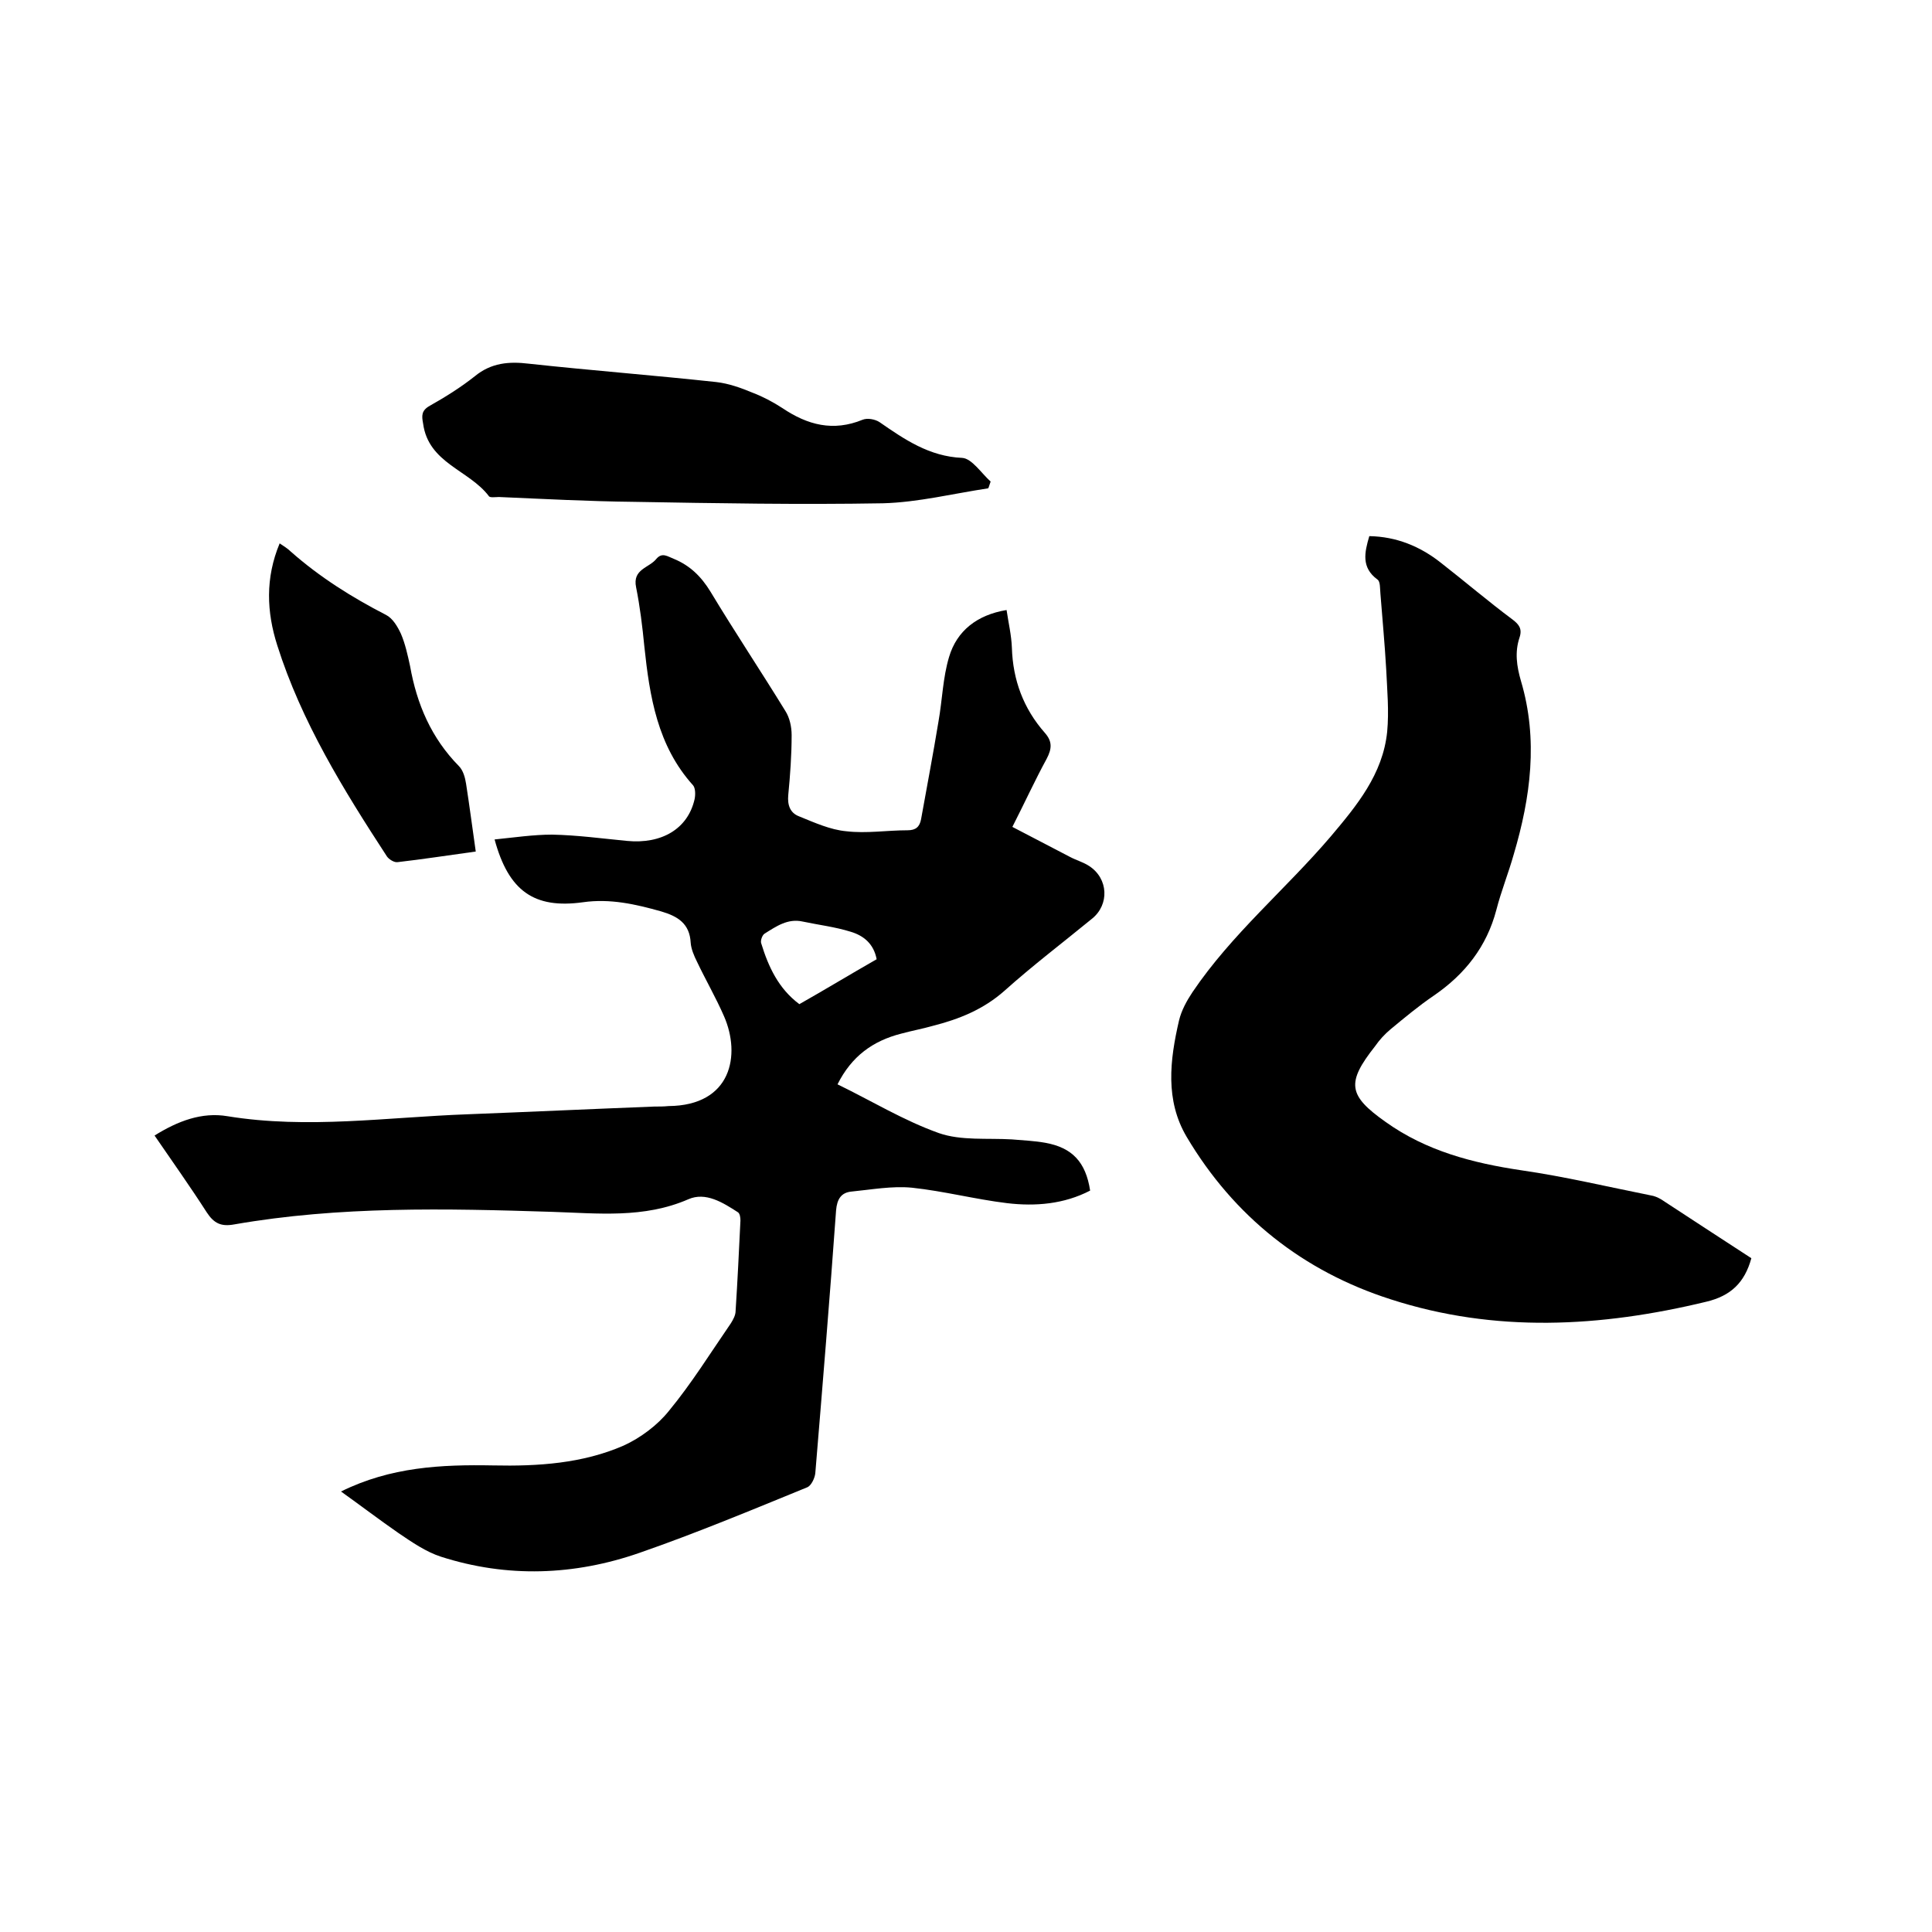 <svg enable-background="new 0 0 400 400" viewBox="0 0 400 400" xmlns="http://www.w3.org/2000/svg"><path d="m70.6 308.8c10.3-5.1 20.8-5.6 31.5-5.4 9.3.2 18.5-.4 27-4.1 3.5-1.6 7-4.2 9.4-7.2 4.7-5.7 8.6-12 12.8-18.1.5-.8 1-1.7 1-2.6.4-6.2.7-12.5 1-18.7 0-.6-.1-1.4-.5-1.7-3.1-2-6.7-4.3-10.3-2.7-9.2 4-18.7 2.9-28.2 2.6-22-.7-44-1.2-65.8 2.6-2.7.5-4.2-.2-5.7-2.5-3.4-5.3-7.1-10.5-10.8-15.9 4.8-3 9.8-4.9 15.1-4 16.6 2.7 33.1.2 49.7-.4 12.9-.5 25.8-1.1 38.7-1.6 1 0 1.9 0 2.9-.1 13.1-.1 15-10.6 11.5-18.6-1.7-3.9-3.8-7.5-5.6-11.3-.6-1.2-1.2-2.6-1.3-3.9-.2-4-2.7-5.5-6.1-6.5-5.3-1.5-10.6-2.7-16.2-1.9-10.1 1.4-15.4-2.3-18.3-13 4-.4 8-1 11.9-1 5.2.1 10.3.8 15.5 1.3 7.2.7 12.6-2.5 14-8.6.2-.9.2-2.3-.3-2.9-7.4-8.2-9-18.4-10.1-28.8-.4-4.1-.9-8.2-1.7-12.2-.8-3.8 2.7-4 4.2-5.9 1.2-1.4 2.3-.5 3.6 0 3.4 1.4 5.7 3.7 7.6 6.8 5 8.3 10.4 16.4 15.5 24.7.9 1.4 1.3 3.3 1.3 5 0 4.1-.3 8.3-.7 12.4-.2 2.1.4 3.7 2.2 4.4 3.2 1.3 6.5 2.8 9.8 3.1 4.2.5 8.4-.2 12.7-.2 1.7 0 2.5-.7 2.8-2.3 1.2-6.7 2.5-13.5 3.6-20.2.8-4.5.9-9.1 2.2-13.4 1.6-5.4 5.8-8.7 11.9-9.7.4 2.7 1 5.2 1.1 7.8.2 6.7 2.4 12.6 6.8 17.6 1.6 1.8 1.5 3.3.4 5.4-2.4 4.4-4.5 9-7.1 14.1 4.1 2.1 8 4.2 11.9 6.2 1.3.7 2.8 1.1 4 1.9 4 2.6 4.2 8 .6 10.9-6.1 5-12.3 9.7-18.1 14.9-4.4 3.9-9.4 5.9-14.9 7.3-2.1.6-4.3 1-6.5 1.6-5.9 1.5-10.3 4.7-13.2 10.5 7 3.4 13.7 7.5 21 10.1 4.6 1.6 10 1 15.1 1.3 2.3.2 4.7.3 6.9.7 5.6 1 8.4 4 9.3 9.9-5.4 2.8-11.3 3.3-17.2 2.6-6.6-.8-13.1-2.5-19.7-3.2-4.1-.4-8.4.4-12.5.8-2.1.2-3 1.5-3.2 3.9-1.3 18.1-2.8 36.3-4.3 54.4-.1 1-.8 2.5-1.6 2.9-11.5 4.7-23 9.5-34.8 13.6-13.5 4.7-27.4 5.2-41.1.8-3.1-1-6-3-8.8-4.9-3.9-2.7-7.7-5.6-11.9-8.6zm110.9-110.2c-.6-3.2-2.7-4.9-5.4-5.7-3.2-1-6.6-1.4-9.9-2.1-3.1-.7-5.5 1-7.9 2.5-.5.3-.9 1.5-.7 2 1.5 4.9 3.6 9.4 7.9 12.6 5.3-3 10.4-6.1 16-9.3z"/><path d="m362.6 260.5c-1.4 5.1-4.3 7.8-9.3 9-21.9 5.3-43.8 6.5-65.4-.5-18.1-5.8-32.4-17.1-42.2-33.6-4.5-7.6-3.5-15.9-1.6-24.1.5-2.1 1.6-4.1 2.8-5.9 8.1-12 19.3-21.3 28.6-32.2 5.4-6.4 10.8-12.9 11.7-21.7.4-4.3 0-8.6-.2-12.9-.3-5.3-.8-10.5-1.2-15.7-.1-1 0-2.5-.6-2.9-3.4-2.5-2.7-5.6-1.7-9 5.6.1 10.5 2.1 14.8 5.5 5 3.9 9.8 8 14.9 11.8 1.3 1 2 1.9 1.4 3.7-1 3-.6 5.9.3 9 3.6 12.1 2 24.1-1.5 35.9-1.1 3.9-2.6 7.6-3.6 11.5-2 7.6-6.5 13.3-12.9 17.7-3.1 2.1-6.1 4.6-9 7-1.2 1-2.3 2.2-3.2 3.5-6 7.6-5.6 10.2 2.2 15.7 8.4 6 18 8.5 28.1 10 9 1.3 17.8 3.4 26.8 5.2.7.1 1.4.4 2.1.8 6.1 4 12.4 8.1 18.7 12.2z"/><path d="m204.6 101.1c-7.3 1.1-14.5 2.9-21.8 3.1-17.2.3-34.4 0-51.6-.3-9.3-.1-18.6-.6-27.9-1-.7 0-1.9.2-2.1-.2-4.1-5.4-12.5-6.8-13.6-15-.3-1.6-.4-2.7 1.4-3.7 3.2-1.8 6.4-3.8 9.3-6.1 3.4-2.8 7.1-3.1 11.2-2.6 12.9 1.4 25.9 2.4 38.8 3.8 2.6.3 5.1 1.2 7.5 2.2 2.1.8 4.2 1.9 6.2 3.2 5.2 3.5 10.5 4.9 16.6 2.4 1-.4 2.6-.1 3.5.5 5.2 3.6 10.3 7.1 17.1 7.4 2 .1 4 3.2 5.9 4.9-.2.5-.3 1-.5 1.4z"/><path d="m98.5 176.3c-5.8.8-11 1.6-16.2 2.2-.7.1-1.8-.6-2.2-1.2-9-13.8-17.7-27.9-22.7-43.7-2.2-6.9-2.5-13.9.5-21.1.9.6 1.7 1.1 2.3 1.7 6 5.3 12.7 9.5 19.7 13.1 1.4.7 2.4 2.4 3.1 3.9.9 2.1 1.4 4.4 1.9 6.7 1.4 7.9 4.4 14.9 10.1 20.7.9.9 1.3 2.4 1.5 3.7.7 4.5 1.3 9.1 2 14z"/></svg>